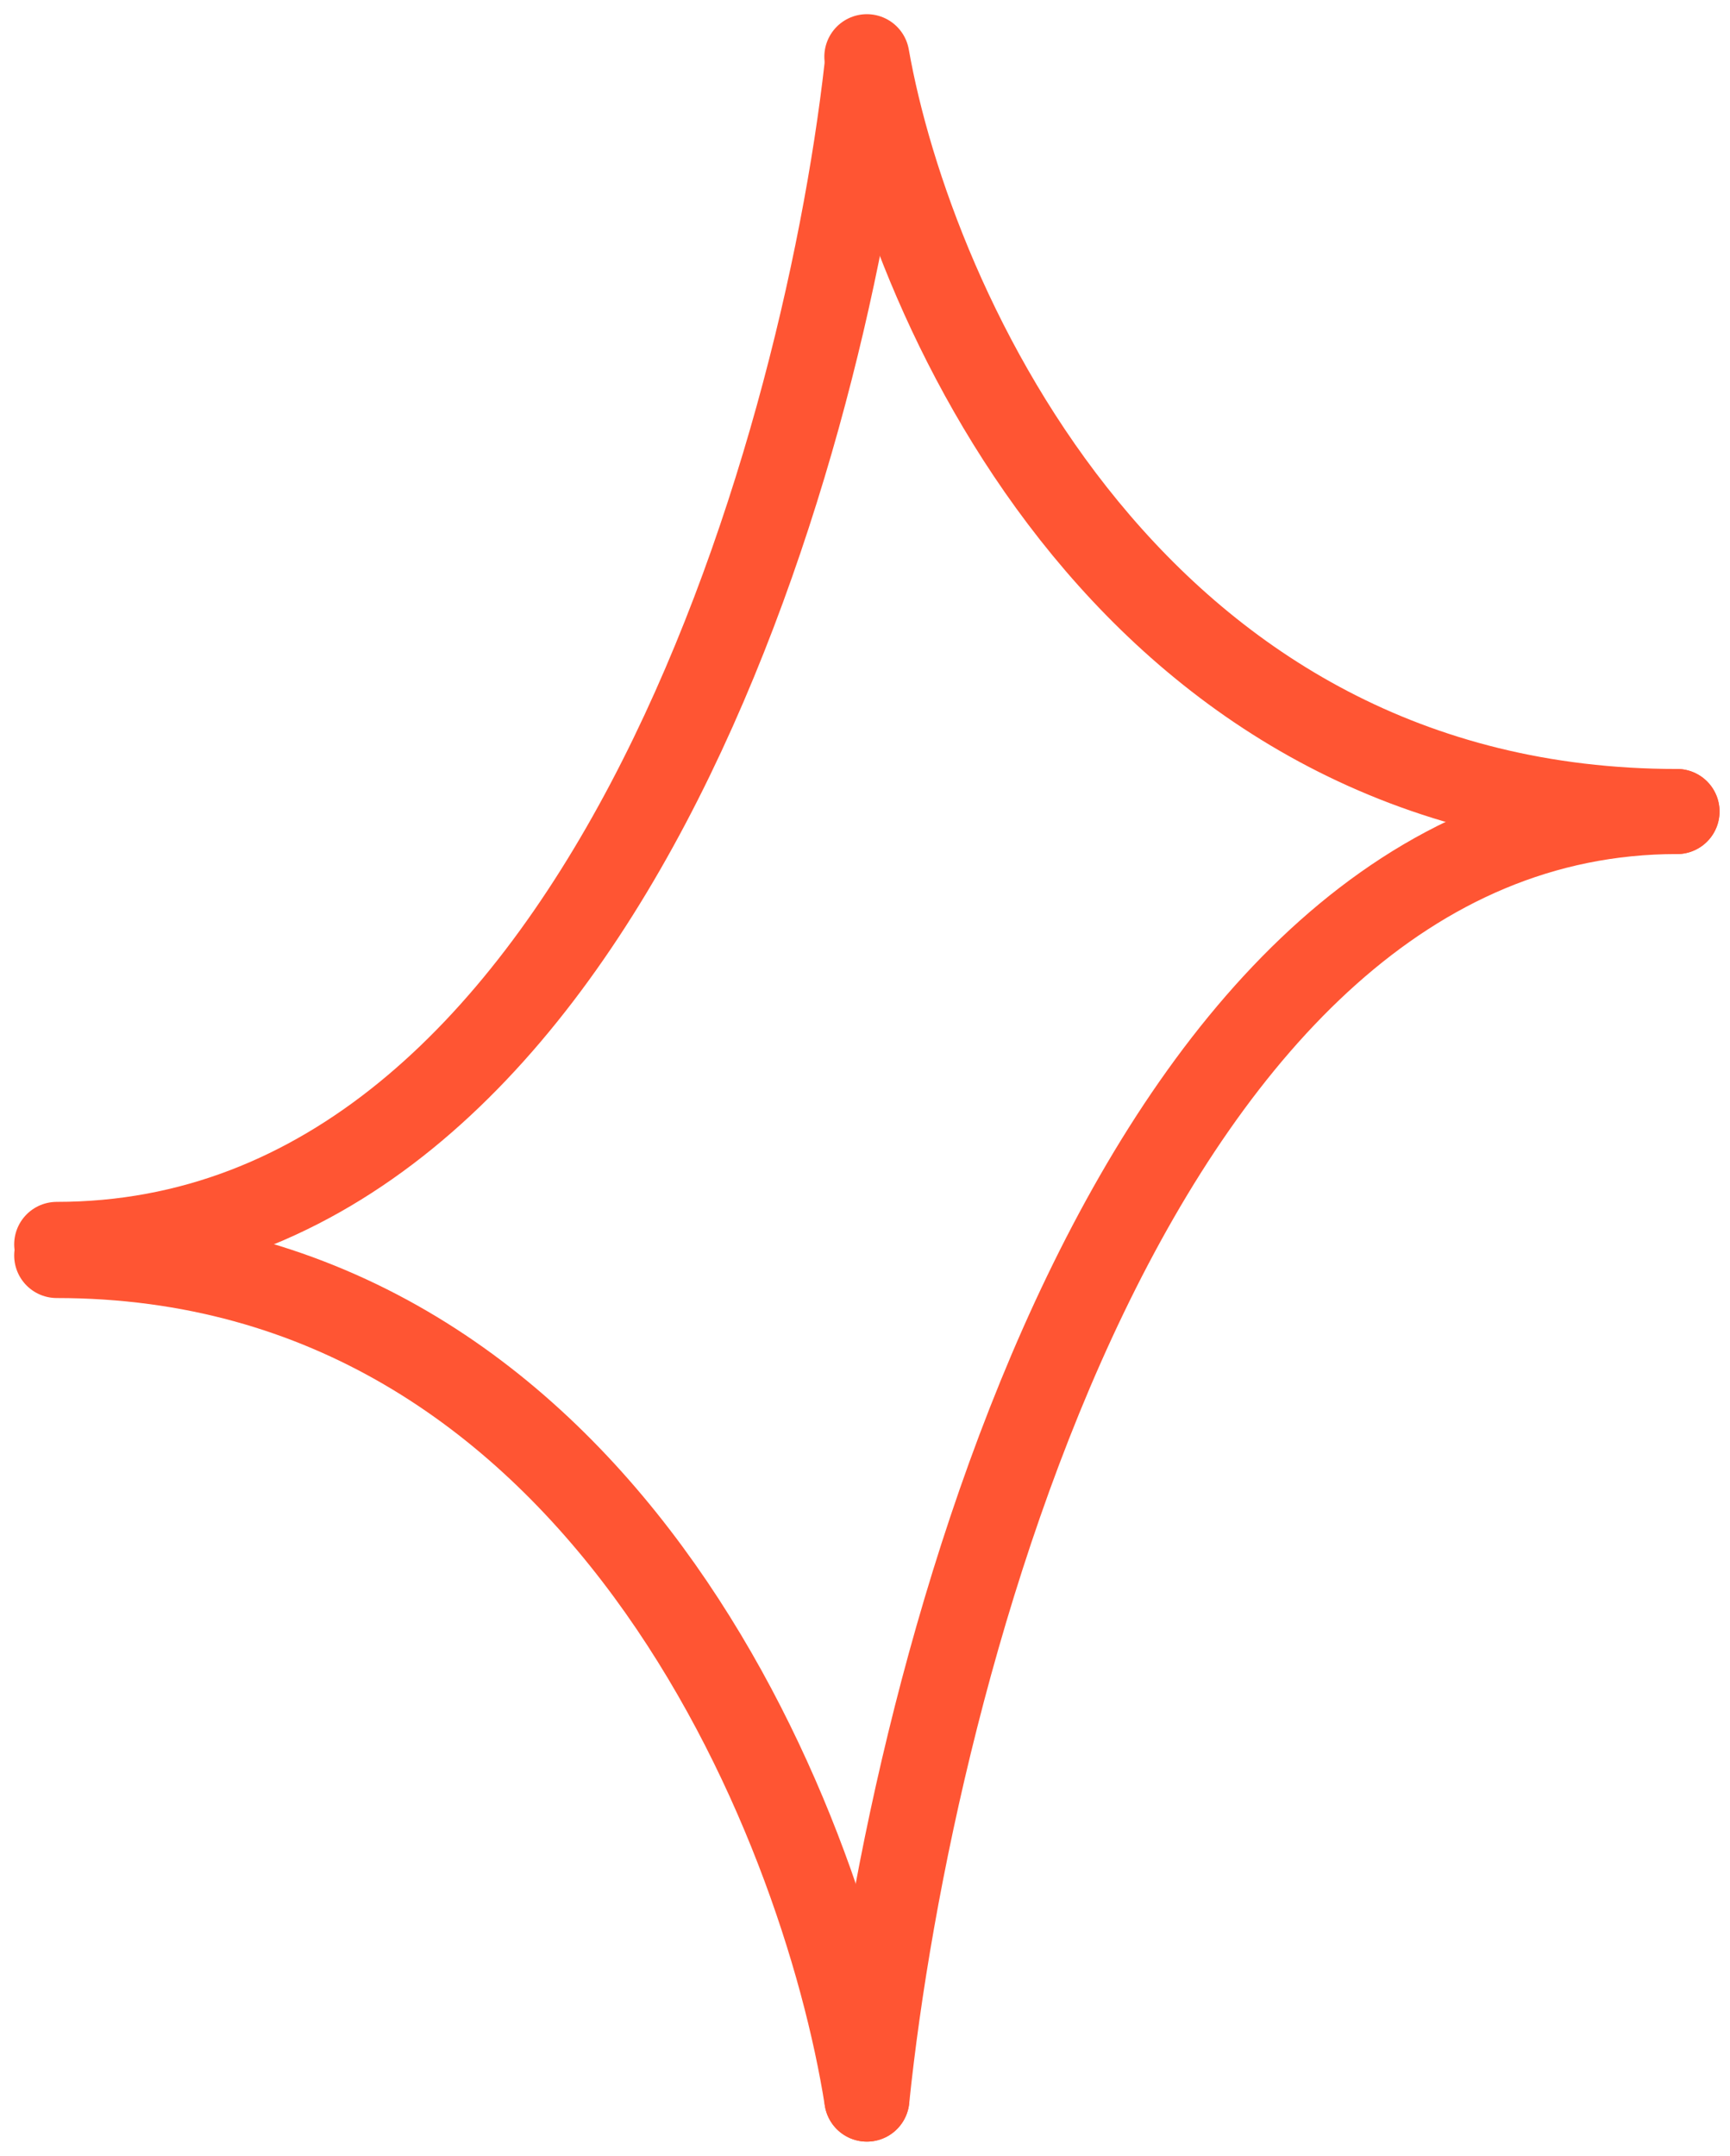 <?xml version="1.0" encoding="UTF-8"?> <svg xmlns="http://www.w3.org/2000/svg" width="61" height="76" viewBox="0 0 61 76" fill="none"> <path d="M30.565 2.392C29 16.218 21.096 43.87 2 43.87" stroke="#FF5533" stroke-width="3" stroke-linecap="round"></path> <path d="M30.566 73.999C32.131 58.869 40.035 28.608 59.131 28.608" stroke="#FF5533" stroke-width="3" stroke-linecap="round"></path> <path d="M30.566 2C32.131 10.87 40.035 28.609 59.131 28.609" stroke="#FF5533" stroke-width="3" stroke-linecap="round"></path> <path d="M30.565 73.999C29 64.086 21.096 44.26 2 44.26" stroke="#FF5533" stroke-width="3" stroke-linecap="round"></path> </svg> 